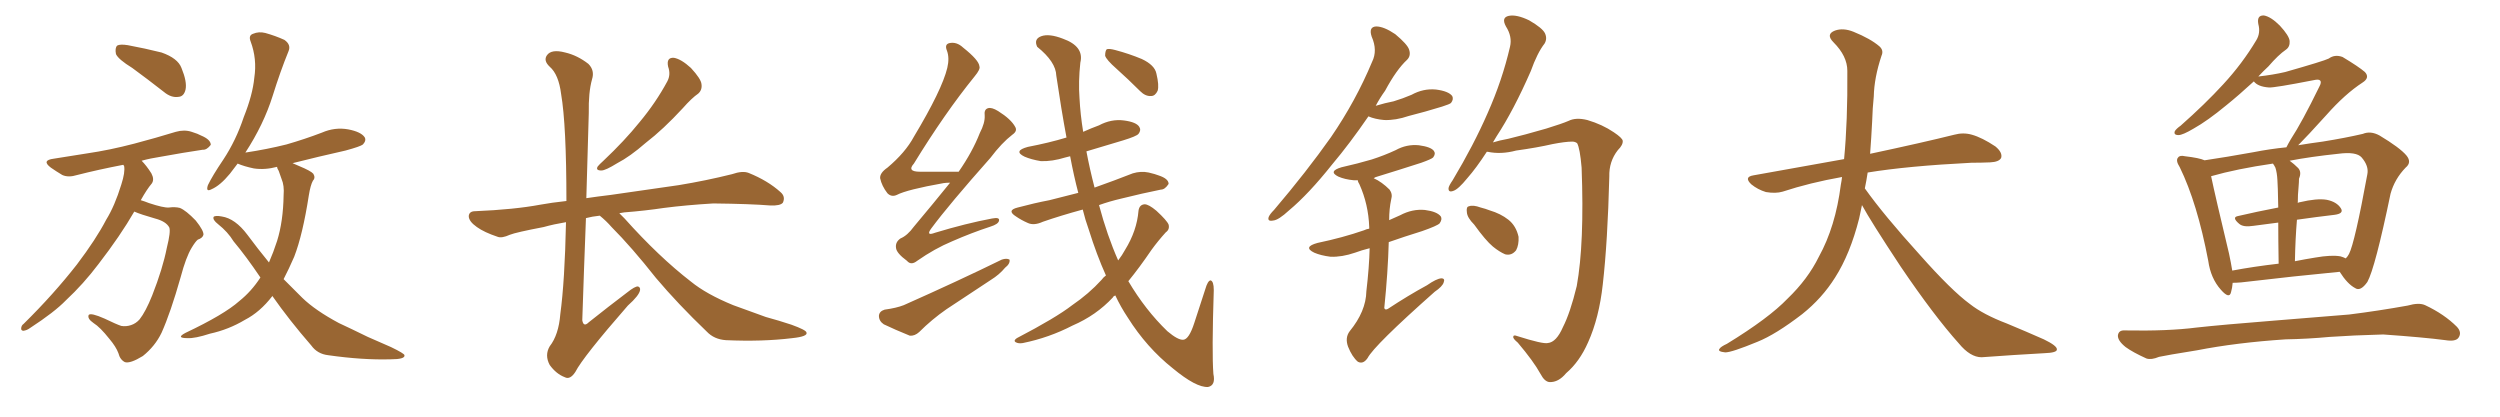<svg xmlns="http://www.w3.org/2000/svg" xmlns:xlink="http://www.w3.org/1999/xlink" width="900" height="150"><path fill="#996633" padding="10" d="M47.61 24.46L47.61 24.46Q42.63 21.39 41.75 19.48L41.75 19.48Q41.31 17.29 42.19 16.41L42.19 16.41Q43.21 15.82 46.00 16.26L46.00 16.26Q52.29 17.43 58.15 18.90L58.15 18.90Q64.01 20.95 65.33 24.46L65.33 24.46Q67.38 29.44 66.80 32.23L66.80 32.23Q66.21 34.72 64.31 34.86L64.31 34.86Q61.67 35.30 59.03 33.11L59.03 33.11Q53.03 28.42 47.61 24.46ZM48.34 76.17L48.34 76.17Q43.36 84.81 35.45 95.07L35.45 95.07Q30.03 102.25 23.73 108.11L23.73 108.11Q19.63 112.35 10.84 118.07L10.84 118.07Q9.67 118.95 8.35 119.09L8.35 119.09Q7.62 118.95 7.62 118.36L7.62 118.36Q7.62 117.19 8.50 116.60L8.50 116.60Q19.34 105.91 27.69 95.21L27.69 95.21Q34.57 86.13 38.23 79.10L38.23 79.10Q41.31 74.12 43.65 66.50L43.65 66.50Q45.12 61.96 44.68 59.77L44.68 59.77Q44.53 59.47 44.38 59.33L44.38 59.33Q35.30 61.08 27.83 62.99L27.83 62.99Q24.61 64.01 22.41 62.99L22.41 62.99Q20.21 61.67 18.31 60.35L18.31 60.35Q14.79 57.71 19.34 57.13L19.34 57.13Q25.49 56.10 31.35 55.22L31.35 55.22Q39.40 54.05 48.34 51.71L48.34 51.71Q56.10 49.66 63.28 47.46L63.28 47.46Q66.36 46.58 68.99 47.46L68.99 47.46Q71.34 48.19 72.36 48.78L72.36 48.78Q75.88 50.24 75.88 52.15L75.88 52.15Q74.41 54.05 72.95 53.91L72.95 53.91Q66.06 54.93 58.01 56.40L58.01 56.40Q54.20 56.98 50.98 57.86L50.98 57.86Q52.73 59.62 54.49 62.40L54.49 62.40Q55.66 64.60 54.64 66.06L54.64 66.06Q52.88 68.12 50.68 72.07L50.68 72.07Q52.15 72.51 53.61 73.10L53.61 73.10Q58.89 74.85 60.79 74.71L60.79 74.71Q62.99 74.41 64.75 74.85L64.75 74.85Q66.94 75.73 70.46 79.39L70.46 79.39Q73.39 83.06 73.24 84.52L73.24 84.52Q72.95 85.69 71.19 86.28L71.19 86.28Q70.31 87.01 68.99 89.21L68.99 89.21Q66.94 92.58 65.04 99.76L65.04 99.76Q61.38 112.65 58.15 119.82L58.15 119.82Q55.81 124.66 51.42 128.17L51.42 128.17Q46.88 130.96 44.97 130.37L44.97 130.37Q43.21 129.49 42.63 127.15L42.63 127.15Q41.75 124.80 39.40 122.02L39.40 122.02Q36.04 117.77 33.69 116.31L33.69 116.31Q31.35 114.70 31.93 113.38L31.93 113.38Q32.67 112.50 37.65 114.70L37.65 114.70Q41.89 116.75 43.65 117.33L43.65 117.33Q45.41 117.63 47.17 117.04L47.17 117.04Q48.93 116.46 50.24 114.99L50.24 114.99Q52.44 112.21 54.79 106.35L54.79 106.35Q58.59 96.68 60.06 89.21L60.06 89.21Q61.52 83.35 60.94 81.88L60.94 81.88Q59.77 79.69 55.81 78.66L55.81 78.66Q50.68 77.20 48.34 76.17ZM98.00 106.49L98.00 106.49L98.00 106.49Q98.00 106.49 98.00 106.64L98.00 106.64Q93.60 112.35 88.18 115.14L88.18 115.14Q82.32 118.65 75.59 120.12L75.59 120.12Q70.17 121.88 67.53 121.73L67.53 121.73Q63.13 121.73 66.80 119.82L66.80 119.82Q80.71 113.23 86.13 108.40L86.13 108.40Q90.53 104.88 93.75 99.90L93.75 99.90Q88.62 92.29 84.08 86.87L84.08 86.87Q82.03 83.50 78.52 80.71L78.52 80.71Q76.46 79.10 76.90 78.08L76.90 78.08Q77.49 77.49 79.83 77.93L79.83 77.93Q84.67 78.66 89.06 84.52L89.06 84.52Q92.87 89.65 96.83 94.48L96.83 94.48Q98.44 90.82 99.76 86.72L99.76 86.72Q101.95 79.69 102.10 70.31L102.10 70.31Q102.39 66.80 101.37 64.45L101.37 64.45Q100.78 62.84 100.34 61.52L100.34 61.52Q99.76 60.64 99.76 60.06L99.76 60.06Q95.36 61.23 91.41 60.64L91.41 60.64Q87.89 59.91 85.55 58.89L85.55 58.89Q84.23 60.64 82.76 62.55L82.76 62.55Q79.25 66.80 76.17 68.12L76.17 68.12Q73.97 69.29 74.85 66.65L74.85 66.65Q76.46 63.28 80.42 57.42L80.42 57.42Q84.96 50.54 87.74 42.19L87.74 42.19Q90.97 34.13 91.55 27.98L91.55 27.98Q92.58 21.24 90.23 14.94L90.23 14.94Q89.36 12.74 91.11 12.16L91.11 12.16Q93.16 11.28 95.51 11.87L95.51 11.87Q99.17 12.89 102.39 14.36L102.39 14.36Q104.88 16.11 103.86 18.46L103.86 18.46Q100.93 25.63 98.14 34.57L98.14 34.57Q94.92 44.82 88.33 54.93L88.33 54.93Q96.09 53.76 103.13 52.00L103.13 52.00Q109.72 50.10 115.87 47.75L115.87 47.75Q120.56 45.70 125.39 46.58L125.39 46.58Q129.93 47.46 131.25 49.37L131.25 49.37Q131.98 50.54 130.66 52.00L130.66 52.00Q129.79 52.73 124.37 54.20L124.37 54.20Q114.55 56.40 105.32 58.74L105.32 58.74Q106.35 59.18 107.67 59.77L107.67 59.77Q111.91 61.52 112.79 62.55L112.79 62.55Q113.67 64.01 112.65 65.04L112.65 65.04Q111.77 66.65 111.18 70.31L111.18 70.31Q108.98 84.52 105.91 92.43L105.91 92.43Q104.00 96.83 102.10 100.49L102.10 100.49Q105.62 104.00 108.84 107.23L108.84 107.23Q113.53 111.77 122.02 116.31L122.02 116.31Q126.12 118.21 132.42 121.29L132.42 121.29Q136.82 123.19 140.77 124.95L140.77 124.95Q145.61 127.29 145.61 127.88L145.61 127.88Q145.90 129.35 140.63 129.35L140.63 129.35Q130.52 129.64 118.21 127.88L118.21 127.88Q114.26 127.44 112.06 124.37L112.06 124.37Q104.15 115.28 98.00 106.49ZM240.53 24.02L240.53 24.02Q239.79 20.65 242.58 20.80L242.58 20.80Q245.21 21.24 248.73 24.46L248.73 24.46Q252.39 28.42 252.54 30.32L252.54 30.32Q252.83 32.37 251.37 33.69L251.37 33.69Q249.02 35.30 245.80 38.96L245.80 38.96Q238.77 46.58 232.47 51.42L232.47 51.42Q226.76 56.40 222.22 58.74L222.22 58.74Q217.97 61.38 216.50 61.38L216.50 61.38Q214.31 61.38 215.19 59.91L215.19 59.91Q215.77 59.18 217.24 57.86L217.24 57.86Q224.85 50.68 230.27 43.95L230.27 43.95Q236.13 36.91 240.23 29.30L240.23 29.30Q241.55 26.81 240.53 24.02ZM215.92 77.64L215.92 77.64L215.92 77.64Q213.13 77.93 210.94 78.52L210.94 78.52Q210.21 97.27 209.62 115.28L209.62 115.28Q210.06 117.92 211.96 116.02L211.96 116.02Q219.14 110.30 225.73 105.32L225.73 105.32Q228.66 102.98 229.69 103.13L229.69 103.13Q230.57 103.42 230.42 104.44L230.42 104.44Q230.13 106.35 226.03 110.01L226.03 110.01Q209.91 128.47 207.13 133.89L207.13 133.89Q205.22 136.82 203.32 135.79L203.32 135.79Q200.24 134.62 197.90 131.40L197.90 131.40Q196.00 127.88 197.90 124.66L197.90 124.66Q201.12 120.56 201.71 113.09L201.71 113.09Q203.32 101.22 203.76 79.98L203.76 79.98Q199.37 80.71 195.70 81.74L195.70 81.74Q185.74 83.64 183.54 84.52L183.54 84.52Q180.62 85.84 179.15 85.25L179.15 85.25Q174.32 83.64 171.68 81.74L171.68 81.74Q168.75 79.69 168.75 77.78L168.75 77.78Q168.90 76.03 171.09 76.03L171.09 76.03Q185.16 75.44 194.53 73.68L194.53 73.68Q198.49 72.95 203.91 72.36L203.91 72.36Q203.91 44.97 202.00 33.84L202.00 33.84Q201.12 26.81 197.90 24.02L197.90 24.02Q195.56 21.83 196.88 19.92L196.88 19.92Q198.49 17.58 203.47 18.90L203.47 18.90Q207.86 19.92 211.82 23.00L211.82 23.00Q214.16 25.34 213.13 28.56L213.13 28.56Q211.82 33.25 211.96 40.72L211.96 40.72Q211.52 56.25 211.08 71.34L211.08 71.34Q215.04 70.75 219.87 70.17L219.87 70.17Q228.08 68.99 244.34 66.65L244.34 66.65Q254.15 65.04 263.53 62.70L263.53 62.70Q267.33 61.38 269.53 62.26L269.53 62.26Q276.42 65.04 280.96 69.14L280.96 69.14Q282.86 70.75 281.84 72.95L281.84 72.95Q280.96 74.12 277.29 73.97L277.29 73.97Q270.12 73.39 256.79 73.24L256.79 73.24Q246.97 73.83 239.06 74.85L239.06 74.85Q232.18 75.88 224.71 76.46L224.71 76.46Q223.54 76.61 222.95 76.76L222.95 76.76Q223.83 77.64 224.85 78.66L224.85 78.66Q237.16 92.43 248.73 101.37L248.73 101.37Q254.30 105.91 263.96 109.86L263.96 109.86Q268.51 111.47 275.68 114.11L275.68 114.11Q280.52 115.43 284.91 116.89L284.91 116.89Q290.19 118.80 290.33 119.68L290.33 119.68Q290.92 121.14 285.21 121.73L285.21 121.73Q274.51 123.05 261.33 122.46L261.33 122.46Q257.08 122.17 254.44 119.38L254.44 119.38Q244.04 109.42 236.13 100.05L236.13 100.05Q227.34 88.92 220.17 81.74L220.17 81.74Q218.26 79.54 215.92 77.64ZM342.04 65.77L342.04 65.77Q340.72 65.77 339.70 65.92L339.70 65.92Q326.51 68.26 322.85 70.17L322.85 70.17Q320.95 71.04 319.48 69.58L319.48 69.58Q317.43 66.94 316.85 64.16L316.85 64.16Q316.70 62.26 319.48 60.35L319.48 60.35Q325.93 54.93 329.00 49.22L329.00 49.22Q339.11 32.37 341.02 24.46L341.02 24.46Q341.89 20.80 340.87 18.16L340.87 18.16Q339.99 15.97 341.75 15.53L341.75 15.53Q344.38 14.94 346.73 17.14L346.73 17.14Q352.44 21.68 352.59 23.88L352.59 23.88Q353.03 24.90 350.83 27.54L350.83 27.54Q340.14 40.72 329.00 58.89L329.00 58.89Q326.37 61.82 331.20 61.82L331.20 61.82Q337.50 61.82 345.12 61.82L345.12 61.82Q350.10 54.64 352.73 47.90L352.73 47.90Q354.64 44.24 354.49 41.60L354.49 41.60Q354.20 39.40 355.66 38.96L355.66 38.96Q356.98 38.53 359.33 39.99L359.33 39.99Q364.01 42.92 365.48 45.70L365.48 45.70Q366.36 47.17 364.45 48.49L364.45 48.49Q360.64 51.42 356.54 56.84L356.54 56.84Q341.60 73.68 335.30 82.18L335.30 82.18Q333.11 85.11 336.62 83.79L336.62 83.79Q347.75 80.42 357.13 78.66L357.13 78.66Q360.06 78.08 359.62 79.54L359.62 79.54Q359.33 80.71 356.54 81.59L356.54 81.59Q349.80 83.79 342.77 86.87L342.77 86.87Q336.47 89.50 330.18 93.90L330.18 93.90Q327.98 95.65 326.51 93.90L326.51 93.90Q322.71 91.11 322.56 89.21L322.56 89.21Q322.27 87.16 324.17 85.84L324.17 85.84Q326.66 84.81 329.00 81.59L329.00 81.59Q335.89 73.39 342.04 65.77ZM318.46 111.47L318.46 111.47Q322.71 110.89 325.34 109.86L325.34 109.86Q345.12 101.07 360.64 93.46L360.64 93.46Q362.40 92.87 363.43 93.46L363.43 93.46Q363.72 94.92 361.82 96.39L361.82 96.39Q359.77 98.88 356.69 100.78L356.69 100.78Q348.78 106.05 340.72 111.33L340.72 111.33Q335.45 114.99 330.91 119.53L330.91 119.53Q329.30 121.00 327.54 120.85L327.54 120.85Q322.12 118.65 318.16 116.75L318.16 116.75Q316.41 115.58 316.41 113.67L316.41 113.67Q316.55 112.06 318.46 111.47ZM398.14 99.17L398.14 99.17Q394.78 91.70 391.99 82.76L391.99 82.76Q390.67 79.10 389.79 75.44L389.79 75.44Q381.74 77.64 375.44 79.83L375.44 79.83Q372.22 81.30 370.02 80.27L370.02 80.27Q367.68 79.25 365.77 77.93L365.77 77.93Q362.26 75.73 366.36 74.71L366.36 74.71Q372.36 73.10 377.78 72.07L377.78 72.07Q382.47 70.90 388.18 69.43L388.18 69.43Q386.57 63.28 385.25 56.25L385.25 56.25Q384.08 56.54 383.50 56.69L383.50 56.69Q378.81 58.15 374.71 58.01L374.71 58.01Q371.19 57.42 368.85 56.40L368.85 56.40Q364.60 54.35 370.02 52.88L370.02 52.88Q377.64 51.42 383.94 49.51L383.94 49.51Q382.03 39.26 380.27 27.25L380.27 27.25Q380.13 22.27 373.39 16.85L373.39 16.85Q372.07 14.06 374.85 13.04L374.85 13.04Q377.64 12.01 382.62 13.92L382.62 13.92Q390.38 16.70 388.92 22.56L388.92 22.56Q388.18 29.44 388.62 35.30L388.62 35.30Q388.92 41.16 389.94 47.46L389.94 47.46Q392.87 46.14 395.65 45.12L395.65 45.12Q400.05 42.77 404.59 43.36L404.59 43.36Q409.13 43.95 410.16 45.70L410.16 45.70Q410.89 46.88 409.86 48.19L409.86 48.19Q409.13 49.07 404.30 50.54L404.30 50.54Q397.41 52.59 391.11 54.49L391.11 54.49Q392.29 60.79 394.04 67.53L394.04 67.53Q401.07 65.04 407.81 62.40L407.81 62.40Q410.74 61.52 413.53 62.11L413.53 62.11Q416.02 62.70 417.04 63.13L417.04 63.13Q420.70 64.31 420.70 66.21L420.70 66.21Q419.38 68.26 417.92 68.26L417.92 68.26Q411.33 69.58 403.71 71.48L403.71 71.48Q399.32 72.51 395.65 73.83L395.65 73.83Q398.58 84.81 402.54 93.75L402.54 93.75Q404.00 91.85 405.03 89.94L405.03 89.94Q409.28 83.06 409.86 75.88L409.86 75.88Q410.16 73.68 412.06 73.54L412.06 73.54Q413.53 73.54 416.31 75.88L416.31 75.88Q420.12 79.39 420.70 80.86L420.70 80.86Q421.14 82.62 419.68 83.64L419.68 83.64Q416.89 86.72 414.55 89.94L414.55 89.94Q410.16 96.39 406.20 101.22L406.20 101.22Q412.35 111.62 420.26 119.24L420.26 119.24Q424.07 122.46 425.98 122.31L425.98 122.31Q428.03 122.17 429.93 116.31L429.93 116.31Q431.69 110.89 433.89 104.15L433.89 104.15Q434.77 101.07 435.79 100.93L435.79 100.93Q436.96 101.22 436.96 104.44L436.96 104.44Q436.23 127.00 436.82 134.62L436.82 134.62Q437.70 138.72 434.91 139.31L434.91 139.31Q430.66 139.60 422.17 132.57L422.17 132.57Q412.79 125.10 406.05 114.40L406.05 114.40Q403.42 110.45 401.51 106.35L401.51 106.35Q400.78 106.64 400.63 107.08L400.63 107.08Q394.63 113.53 386.13 117.19L386.13 117.19Q377.64 121.58 368.26 123.49L368.26 123.49Q366.65 123.78 365.63 123.19L365.63 123.19Q364.75 122.61 366.06 121.73L366.06 121.73Q380.13 114.40 385.99 109.86L385.99 109.86Q391.99 105.76 396.53 100.78L396.53 100.78Q397.27 99.76 398.14 99.17ZM401.95 24.76L401.95 24.76L401.95 24.76Q398.29 21.53 397.85 20.07L397.85 20.07Q397.85 18.31 398.44 17.72L398.44 17.72Q399.32 17.43 401.51 18.02L401.51 18.02Q406.49 19.34 411.04 21.24L411.04 21.24Q415.72 23.44 416.31 26.51L416.31 26.51Q417.33 30.76 416.75 32.67L416.75 32.67Q415.87 34.57 414.40 34.57L414.40 34.57Q412.35 34.72 410.45 32.81L410.45 32.81Q406.05 28.42 401.95 24.76ZM492.63 41.89L492.63 41.89Q485.89 51.71 479.59 59.18L479.59 59.18Q471.09 69.87 464.06 75.73L464.06 75.73Q460.25 79.25 458.35 79.39L458.35 79.39Q456.15 79.83 456.74 78.08L456.74 78.08Q457.18 77.05 458.64 75.59L458.64 75.59Q470.36 61.82 479.15 49.37L479.15 49.37Q488.09 36.33 493.95 22.27L493.95 22.27Q496.00 18.16 493.80 13.18L493.80 13.18Q492.63 9.67 495.41 9.52L495.41 9.52Q498.19 9.52 502.29 12.30L502.29 12.30Q506.69 15.97 507.28 17.87L507.28 17.87Q508.01 20.07 506.54 21.53L506.54 21.53Q502.73 25.05 498.63 32.67L498.63 32.67Q496.73 35.30 495.26 38.09L495.26 38.09Q498.63 37.06 501.71 36.47L501.71 36.47Q505.08 35.45 508.15 34.13L508.15 34.13Q512.40 31.79 516.94 32.23L516.94 32.23Q521.48 32.81 522.80 34.57L522.80 34.57Q523.39 35.74 522.36 37.06L522.36 37.06Q521.92 37.50 519.14 38.38L519.14 38.38Q512.99 40.28 507.13 41.75L507.13 41.75Q502.44 43.36 498.34 43.21L498.34 43.21Q494.97 42.92 492.63 41.89ZM493.07 89.36L493.07 89.36Q490.14 90.09 487.79 90.97L487.79 90.97Q483.11 92.58 479.00 92.43L479.00 92.43Q475.49 91.99 473.14 90.97L473.14 90.97Q468.90 88.92 474.32 87.45L474.32 87.45Q483.40 85.55 491.02 82.91L491.02 82.91Q491.89 82.47 492.92 82.32L492.92 82.32Q492.92 81.88 492.92 81.74L492.92 81.74Q492.63 73.54 489.40 66.36L489.40 66.36Q488.82 65.48 488.82 64.89L488.82 64.89Q487.94 64.89 487.35 64.89L487.35 64.89Q484.13 64.60 481.79 63.57L481.79 63.57Q477.98 61.67 482.96 60.21L482.96 60.21Q488.82 58.89 493.80 57.42L493.80 57.42Q498.34 55.96 502.44 54.05L502.44 54.05Q506.40 51.86 510.79 52.29L510.79 52.29Q515.19 52.88 516.21 54.35L516.21 54.35Q516.94 55.37 515.92 56.69L515.92 56.69Q515.33 57.28 511.67 58.59L511.67 58.59Q503.47 61.23 495.85 63.57L495.85 63.57Q495.12 63.72 494.53 64.16L494.53 64.16Q497.46 65.48 500.24 68.26L500.24 68.26Q501.42 69.87 500.83 71.78L500.83 71.78Q500.10 75.15 500.10 79.25L500.10 79.25Q502.15 78.37 504.05 77.49L504.05 77.49Q508.45 75.15 512.99 75.59L512.99 75.59Q517.38 76.17 518.70 77.93L518.70 77.93Q519.29 78.96 518.26 80.42L518.26 80.42Q517.38 81.30 511.96 83.20L511.96 83.20Q505.37 85.25 499.95 87.16L499.95 87.16Q499.66 98.00 498.34 110.89L498.34 110.89Q498.63 111.77 499.66 111.18L499.66 111.18Q506.98 106.35 513.72 102.69L513.72 102.69Q517.09 100.34 518.85 100.20L518.85 100.20Q520.31 100.20 519.73 101.66L519.73 101.66Q519.29 103.13 516.50 105.03L516.50 105.03Q494.68 124.37 492.33 128.91L492.33 128.91Q490.72 131.25 488.82 130.22L488.82 130.22Q486.77 128.47 485.30 124.80L485.30 124.80Q484.13 121.58 485.89 119.24L485.89 119.24Q491.75 112.06 491.89 104.88L491.89 104.88Q492.92 96.09 493.07 89.36ZM557.23 123.49L557.23 123.49Q560.30 123.19 562.65 117.77L562.65 117.77Q565.28 112.65 567.63 102.98L567.63 102.98Q570.41 87.60 569.38 60.35L569.38 60.35Q568.80 53.47 567.77 51.56L567.77 51.56Q567.04 50.98 566.02 50.98L566.02 50.98Q563.53 50.98 558.98 51.86L558.98 51.86Q553.27 53.17 545.80 54.20L545.80 54.20Q540.38 55.66 535.55 54.64L535.55 54.64Q535.40 54.64 535.25 54.64L535.25 54.64Q531.45 60.50 528.22 64.16L528.22 64.16Q525 68.12 523.24 68.70L523.24 68.70Q521.34 69.43 521.48 67.68L521.48 67.68Q521.63 66.80 522.95 64.89L522.95 64.89Q530.57 52.15 535.55 40.72L535.55 40.72Q540.82 28.86 543.60 16.85L543.60 16.85Q544.48 13.18 542.14 9.52L542.14 9.52Q540.38 6.30 543.16 5.71L543.16 5.71Q545.95 5.13 550.49 7.32L550.49 7.32Q555.32 10.11 556.20 12.01L556.20 12.01Q557.08 13.92 556.05 15.67L556.05 15.67Q553.42 19.04 551.07 25.63L551.07 25.63Q544.92 39.70 538.77 49.07L538.77 49.07Q538.04 50.24 537.45 51.27L537.45 51.27Q539.79 50.54 543.02 49.95L543.02 49.95Q548.58 48.63 556.64 46.29L556.64 46.29Q562.35 44.53 564.70 43.51L564.70 43.51Q567.33 42.19 571.44 43.21L571.44 43.21Q576.86 44.82 580.96 47.61L580.96 47.61Q584.03 49.66 584.18 50.68L584.18 50.68Q584.33 52.15 582.42 54.05L582.42 54.05Q579.20 58.15 579.35 63.57L579.35 63.57Q578.76 87.01 577.00 102.39L577.00 102.39Q575.68 114.40 571.73 123.19L571.73 123.19Q568.65 130.22 563.82 134.33L563.82 134.33Q561.04 137.70 557.81 137.55L557.81 137.55Q556.05 137.40 554.59 134.62L554.59 134.62Q552.10 130.08 546.39 123.34L546.39 123.34Q544.63 121.88 544.78 121.29L544.78 121.29Q544.78 120.41 546.24 121.00L546.24 121.00Q555.47 123.93 557.23 123.49ZM530.71 80.86L530.71 80.86L530.71 80.86Q528.22 78.37 528.08 76.46L528.08 76.46Q527.78 74.41 528.81 74.27L528.81 74.27Q530.27 73.68 533.06 74.71L533.06 74.71Q534.81 75.15 536.28 75.73L536.28 75.73Q540.23 76.90 543.02 79.10L543.02 79.10Q545.80 81.30 546.68 85.25L546.68 85.25Q546.83 88.18 545.80 90.09L545.80 90.09Q544.19 92.14 541.85 91.55L541.85 91.55Q539.79 90.67 537.45 88.77L537.45 88.77Q534.81 86.57 530.71 80.86ZM670.31 73.83L670.31 73.83L670.31 73.83Q669.73 76.32 669.29 78.66L669.29 78.66Q666.06 91.41 660.64 99.90L660.64 99.90Q655.96 107.37 648.78 113.09L648.78 113.09Q639.26 120.41 632.67 123.05L632.67 123.05Q623.44 126.86 621.09 126.86L621.09 126.86Q618.16 126.56 619.04 125.54L619.04 125.54Q619.48 124.80 621.68 123.78L621.68 123.78Q636.77 114.55 643.51 107.52L643.51 107.52Q650.83 100.49 654.79 92.43L654.79 92.43Q660.79 81.59 662.70 66.50L662.70 66.50Q662.99 65.04 663.13 63.72L663.13 63.72Q651.56 65.77 641.75 68.99L641.75 68.99Q639.26 69.73 635.74 69.14L635.74 69.14Q632.81 68.26 630.47 66.36L630.47 66.36Q627.69 63.72 631.20 63.13L631.20 63.13Q648.49 60.06 663.87 57.28L663.87 57.28Q665.19 43.65 665.04 25.49L665.04 25.49Q665.04 20.21 660.06 15.23L660.06 15.23Q657.13 12.30 660.64 10.99L660.64 10.99Q663.57 9.96 667.24 11.43L667.24 11.43Q673.39 13.92 676.61 16.70L676.61 16.70Q678.22 18.16 677.34 20.07L677.34 20.07Q674.71 27.98 674.56 34.72L674.56 34.72Q674.12 38.82 673.97 43.80L673.97 43.80Q673.68 49.51 673.24 55.37L673.24 55.37Q692.43 51.27 703.56 48.49L703.56 48.49Q706.79 47.61 709.86 48.49L709.86 48.49Q713.53 49.51 718.36 52.73L718.36 52.73Q721.00 54.93 720.41 56.84L720.41 56.84Q719.68 58.30 716.46 58.45L716.46 58.45Q713.23 58.59 709.72 58.59L709.72 58.59Q686.57 59.77 672.36 62.11L672.36 62.11Q671.92 65.04 671.34 67.82L671.34 67.82Q678.22 77.49 691.11 91.70L691.11 91.70Q702.54 104.59 709.13 109.42L709.13 109.42Q713.96 113.23 722.46 116.46L722.46 116.46Q729.49 119.38 735.79 122.17L735.79 122.17Q740.63 124.51 740.48 125.83L740.48 125.83Q740.48 127.00 735.94 127.15L735.94 127.15Q725.39 127.73 713.38 128.61L713.38 128.61Q709.28 128.61 705.18 123.63L705.18 123.63Q696.24 113.67 684.23 95.95L684.23 95.95Q673.39 79.54 670.31 73.83ZM803.76 101.81L803.76 101.81Q803.61 103.71 803.17 105.18L803.17 105.18Q802.59 107.81 799.51 104.30L799.51 104.30Q795.85 100.20 794.97 93.90L794.97 93.90Q791.02 73.10 784.72 60.21L784.72 60.21Q783.11 57.71 784.13 56.69L784.13 56.69Q784.72 55.81 786.62 56.25L786.62 56.25Q791.75 56.84 793.65 57.71L793.65 57.71Q801.56 56.54 811.23 54.79L811.23 54.79Q817.24 53.61 823.10 53.03L823.10 53.03Q823.68 51.86 824.71 50.10L824.71 50.10Q828.66 44.09 834.96 31.20L834.96 31.20Q835.84 29.59 835.25 29.00L835.25 29.00Q834.81 28.42 832.91 28.86L832.91 28.86Q818.70 31.64 816.80 31.49L816.80 31.49Q812.84 31.20 811.38 29.30L811.38 29.30Q805.96 34.28 801.42 37.94L801.42 37.94Q794.68 43.51 789.70 46.29L789.70 46.29Q785.74 48.63 784.28 48.63L784.28 48.63Q782.37 48.63 782.96 47.17L782.96 47.17Q783.54 46.29 785.01 45.26L785.01 45.26Q793.80 37.50 800.39 30.32L800.39 30.32Q807.28 22.85 812.26 14.50L812.26 14.50Q813.87 11.87 812.99 8.64L812.99 8.64Q812.40 5.42 815.04 5.57L815.04 5.57Q817.53 6.01 820.75 9.23L820.75 9.23Q824.12 12.89 824.27 14.79L824.27 14.79Q824.41 16.85 822.95 17.87L822.95 17.87Q820.17 19.78 816.65 23.88L816.65 23.88Q814.75 25.63 812.99 27.54L812.99 27.54Q818.26 26.95 822.66 25.93L822.66 25.93Q836.57 21.97 838.33 21.09L838.33 21.09Q840.53 19.48 843.31 20.51L843.31 20.51Q849.17 24.02 851.37 25.93L851.37 25.93Q853.27 27.98 850.49 29.74L850.49 29.74Q844.19 33.84 837.45 41.46L837.45 41.46Q830.57 49.07 827.34 52.29L827.34 52.29Q831.74 51.56 836.13 50.98L836.13 50.98Q844.34 49.66 850.63 48.19L850.63 48.19Q853.42 47.02 856.64 48.78L856.64 48.78Q863.96 53.17 866.31 55.96L866.31 55.96Q868.36 58.45 866.02 60.35L866.02 60.35Q862.06 64.45 860.60 69.73L860.60 69.73L860.60 69.73Q855.03 96.53 852.25 101.51L852.25 101.51Q849.76 105.03 847.85 103.71L847.85 103.71Q845.07 102.25 842.29 97.85L842.29 97.85Q826.76 99.32 806.84 101.66L806.84 101.66Q805.08 101.81 803.76 101.81ZM842.58 92.29L842.58 92.29Q843.60 92.58 844.48 93.02L844.48 93.02Q845.21 92.29 845.65 91.41L845.65 91.41Q847.71 87.45 852.25 62.70L852.25 62.70Q852.83 59.77 850.20 56.69L850.20 56.69Q848.29 54.49 841.70 55.37L841.70 55.37Q831.88 56.40 824.27 57.86L824.27 57.86Q825.88 59.03 827.34 60.50L827.34 60.50Q828.66 61.96 827.64 64.31L827.64 64.31Q827.64 65.48 827.49 67.24L827.49 67.24Q827.20 70.02 827.20 73.10L827.20 73.10Q827.49 72.80 827.93 72.80L827.93 72.80Q834.08 71.34 837.60 71.92L837.60 71.92Q841.26 72.66 842.72 75L842.72 75Q843.90 76.90 840.38 77.34L840.38 77.34Q834.08 78.08 826.90 79.10L826.90 79.10Q826.32 85.99 826.17 94.04L826.17 94.04Q829.83 93.31 833.50 92.72L833.50 92.72Q839.36 91.70 842.58 92.29ZM803.61 97.41L803.61 97.41Q811.38 95.95 820.31 94.92L820.31 94.92Q820.17 85.99 820.17 80.13L820.17 80.13Q815.77 80.71 811.23 81.30L811.23 81.30Q807.57 81.88 806.10 80.57L806.10 80.57Q803.32 78.22 805.66 77.78L805.66 77.78Q812.55 76.17 820.17 74.71L820.17 74.71Q820.02 66.36 819.87 64.89L819.87 64.89Q819.73 62.11 819.14 60.35L819.14 60.35Q818.70 59.47 818.26 58.89L818.26 58.89Q805.22 60.79 796.00 63.43L796.00 63.43Q797.46 70.46 802.44 91.26L802.44 91.26Q803.17 94.63 803.61 97.41ZM822.80 122.17L822.80 122.17L822.80 122.17Q805.08 123.34 790.87 126.12L790.87 126.12Q779.88 127.88 777.25 128.47L777.25 128.47Q774.46 129.64 772.71 129.05L772.71 129.05Q767.87 126.86 765.23 124.95L765.23 124.95Q762.30 122.61 762.45 120.70L762.45 120.70Q762.74 118.80 764.94 118.95L764.94 118.95Q780.47 119.24 790.72 117.92L790.72 117.92Q800.10 116.89 818.55 115.43L818.55 115.43Q827.64 114.70 845.65 113.23L845.65 113.23Q856.20 111.91 866.75 110.01L866.75 110.01Q870.85 108.84 873.05 109.86L873.05 109.86Q879.93 113.09 884.47 117.63L884.47 117.63Q886.38 119.68 885.06 121.58L885.06 121.58Q884.03 123.05 880.37 122.46L880.37 122.46Q872.61 121.44 857.96 120.41L857.96 120.41Q847.12 120.70 838.62 121.29L838.62 121.29Q830.86 122.02 822.80 122.17Z"/></svg>